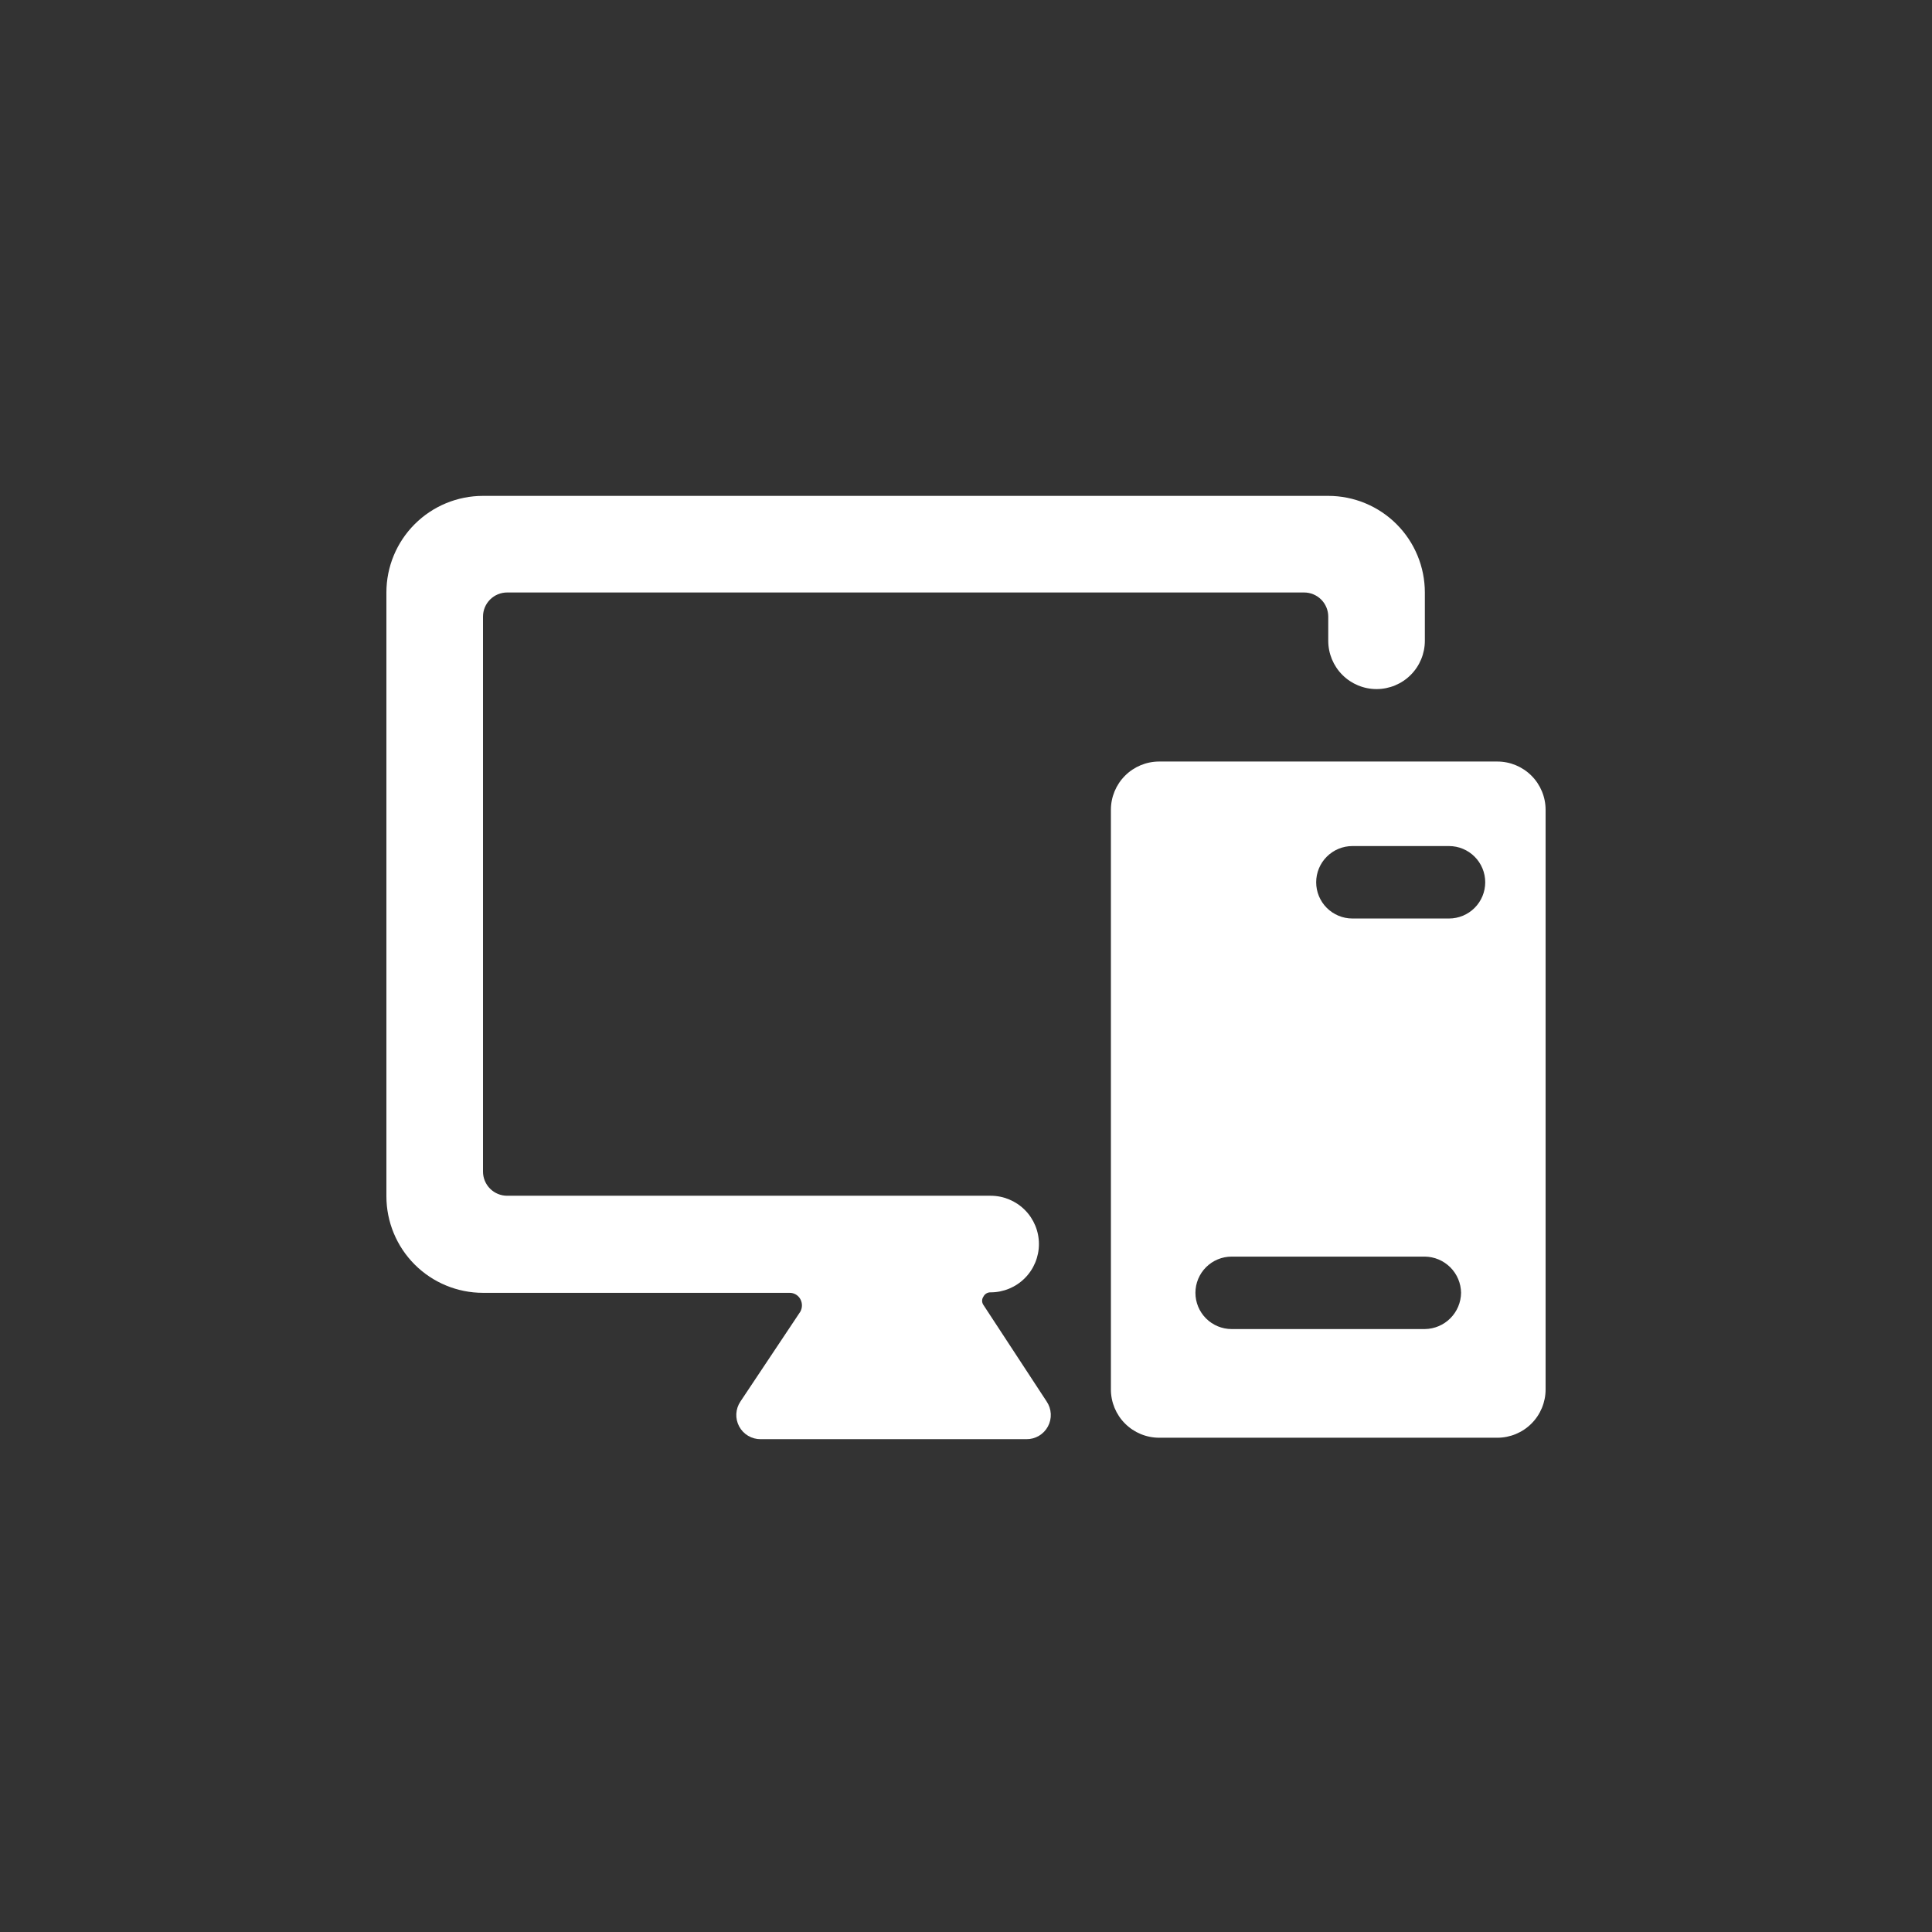 <svg width="300" height="300" viewBox="0 0 300 300" fill="none" xmlns="http://www.w3.org/2000/svg">
<rect x="0" y="0" width="300" height="300" fill="#333333" stroke="none"/>
<g clip-path="url(#clip0_1_124)">
<path d="M152.7 202.625C152.571 202.437 152.502 202.215 152.502 201.987C152.502 201.76 152.571 201.538 152.7 201.35C152.802 201.14 152.962 200.965 153.162 200.845C153.362 200.725 153.592 200.666 153.825 200.675C155.814 200.675 157.722 199.885 159.128 198.478C160.535 197.072 161.325 195.164 161.325 193.175C161.325 191.186 160.535 189.278 159.128 187.872C157.722 186.465 155.814 185.675 153.825 185.675H78.75C77.755 185.675 76.802 185.28 76.098 184.577C75.395 183.873 75 182.92 75 181.925V95.75C75 94.755 75.395 93.802 76.098 93.098C76.802 92.395 77.755 92 78.75 92H202.5C203.495 92 204.448 92.395 205.152 93.098C205.855 93.802 206.25 94.755 206.25 95.75V99.5C206.25 101.489 207.04 103.397 208.447 104.803C209.853 106.21 211.761 107 213.75 107C215.739 107 217.647 106.21 219.053 104.803C220.46 103.397 221.25 101.489 221.25 99.5V92C221.25 88.022 219.67 84.206 216.857 81.393C214.044 78.58 210.228 77 206.25 77H75C71.022 77 67.206 78.58 64.393 81.393C61.58 84.206 60 88.022 60 92V185.75C60 189.728 61.58 193.544 64.393 196.357C67.206 199.17 71.022 200.75 75 200.75H122.625C122.962 200.749 123.294 200.839 123.584 201.011C123.874 201.182 124.113 201.429 124.275 201.725C124.439 202.024 124.525 202.359 124.525 202.7C124.525 203.041 124.439 203.376 124.275 203.675L114.975 217.625C114.592 218.192 114.371 218.853 114.336 219.537C114.302 220.22 114.455 220.9 114.78 221.503C115.104 222.106 115.588 222.608 116.177 222.956C116.767 223.303 117.441 223.483 118.125 223.475H159.375C160.059 223.483 160.733 223.303 161.323 222.956C161.912 222.608 162.396 222.106 162.72 221.503C163.045 220.9 163.198 220.22 163.164 219.537C163.129 218.853 162.908 218.192 162.525 217.625L152.7 202.625Z" fill="white"/>
<path d="M232.5 118.25H180C178.011 118.25 176.103 119.04 174.697 120.447C173.29 121.853 172.5 123.761 172.5 125.75V215.75C172.5 217.739 173.29 219.647 174.697 221.053C176.103 222.46 178.011 223.25 180 223.25H232.5C234.489 223.25 236.397 222.46 237.803 221.053C239.21 219.647 240 217.739 240 215.75V125.75C240 123.761 239.21 121.853 237.803 120.447C236.397 119.04 234.489 118.25 232.5 118.25ZM225 142.625H210C208.508 142.625 207.077 142.032 206.023 140.977C204.968 139.923 204.375 138.492 204.375 137C204.375 135.508 204.968 134.077 206.023 133.023C207.077 131.968 208.508 131.375 210 131.375H225C226.492 131.375 227.923 131.968 228.977 133.023C230.032 134.077 230.625 135.508 230.625 137C230.625 138.492 230.032 139.923 228.977 140.977C227.923 142.032 226.492 142.625 225 142.625ZM226.875 200.75C226.856 202.236 226.257 203.655 225.206 204.706C224.155 205.757 222.736 206.356 221.25 206.375H191.25C189.758 206.375 188.327 205.782 187.273 204.727C186.218 203.673 185.625 202.242 185.625 200.75C185.625 199.258 186.218 197.827 187.273 196.773C188.327 195.718 189.758 195.125 191.25 195.125H221.25C222.736 195.144 224.155 195.743 225.206 196.794C226.257 197.845 226.856 199.264 226.875 200.75Z" fill="white"/>
</g>
<defs>
<clipPath id="clip0_1_124">
<rect width="300" height="300" fill="white"/>
</clipPath>
</defs>
</svg>

